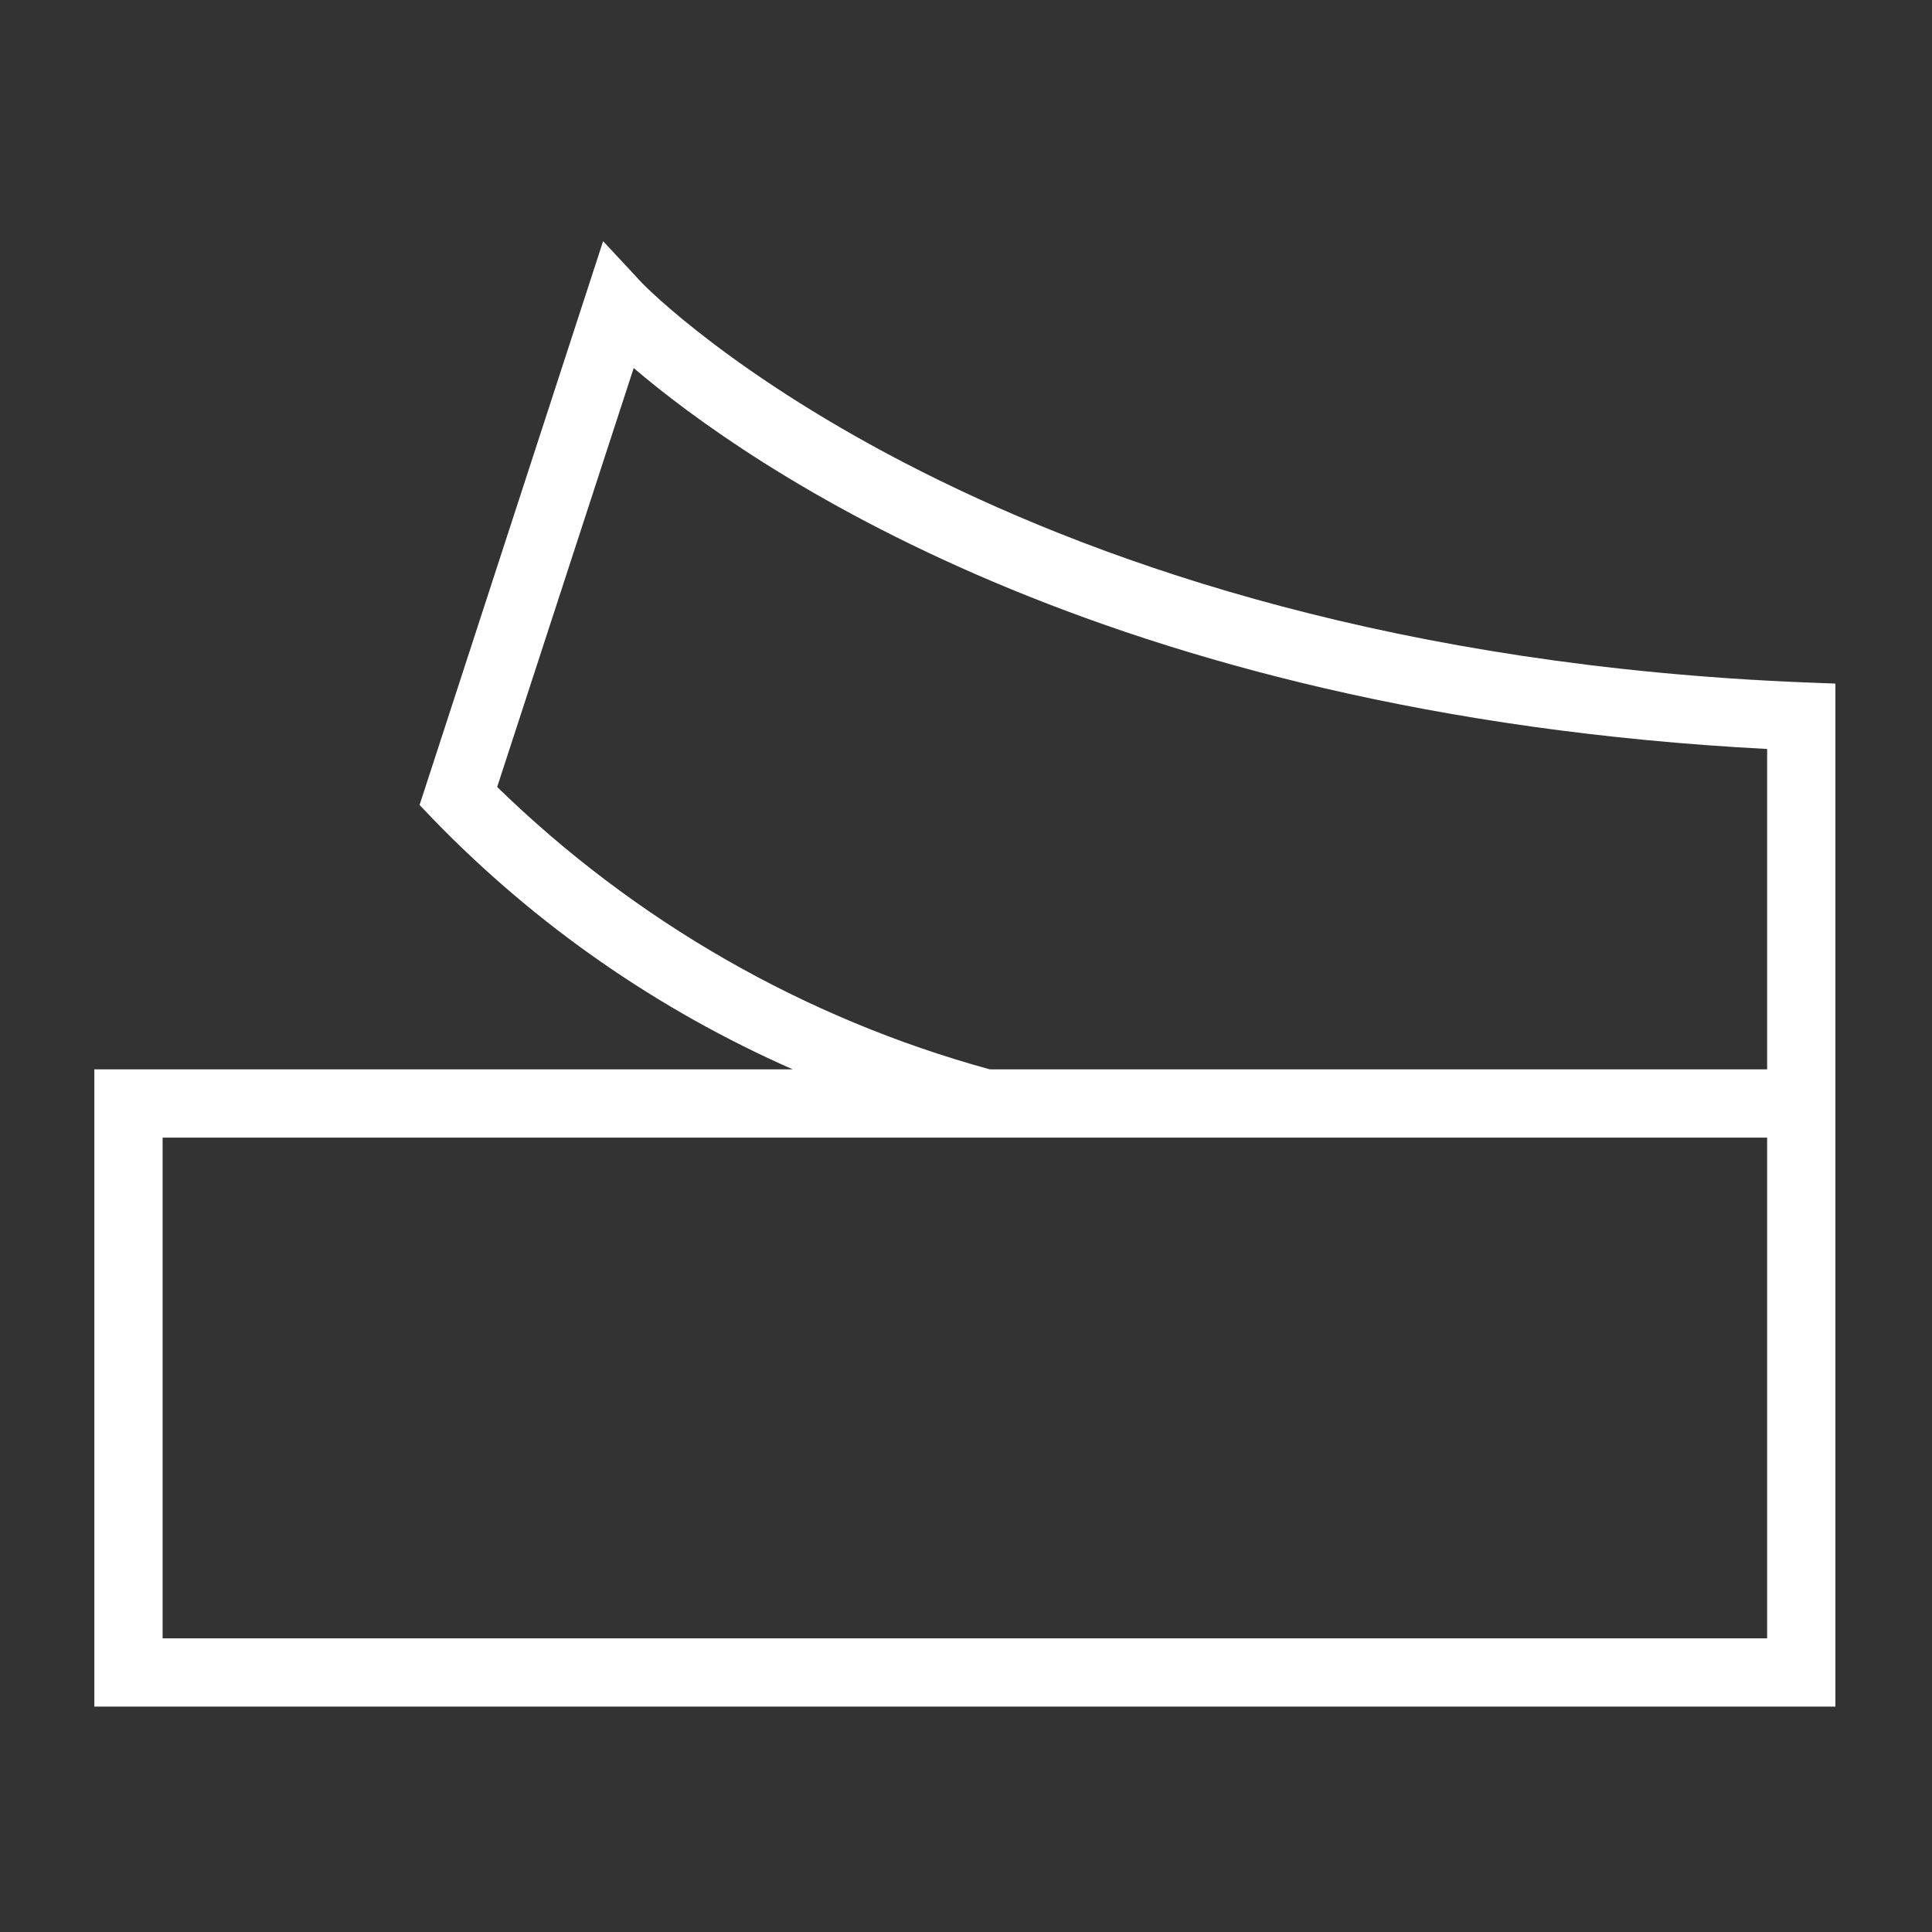 <?xml version="1.0" encoding="utf-8"?>
<!-- Generator: Adobe Illustrator 24.0.2, SVG Export Plug-In . SVG Version: 6.00 Build 0)  -->
<svg version="1.1" id="Camada_1" xmlns="http://www.w3.org/2000/svg" xmlns:xlink="http://www.w3.org/1999/xlink" x="0px" y="0px"
	 viewBox="0 0 60 60" style="enable-background:new 0 0 60 60;" xml:space="preserve">
<rect x="0" y="0" width="60" height="60" fill="#333333" stroke="none"/>
<style type="text/css">
	.st0{fill:#FFFFFF;}
</style>
<path class="st0" d="M13.03,25l0.44,0.46c3.18,3.28,6.97,5.91,11.15,7.75H2.93V53H57V21.23l-1.02-0.04
	c-25-1.03-35.92-12.28-36.03-12.39l-1.22-1.31L13.03,25z M54.88,35.33v15.55H5.05V35.33H54.88z M54.88,23.26v9.95H30.74
	c-5.76-1.58-11.02-4.6-15.3-8.77l4.24-13.01C23.21,14.44,34.2,22.18,54.88,23.26z"/>
</svg>
